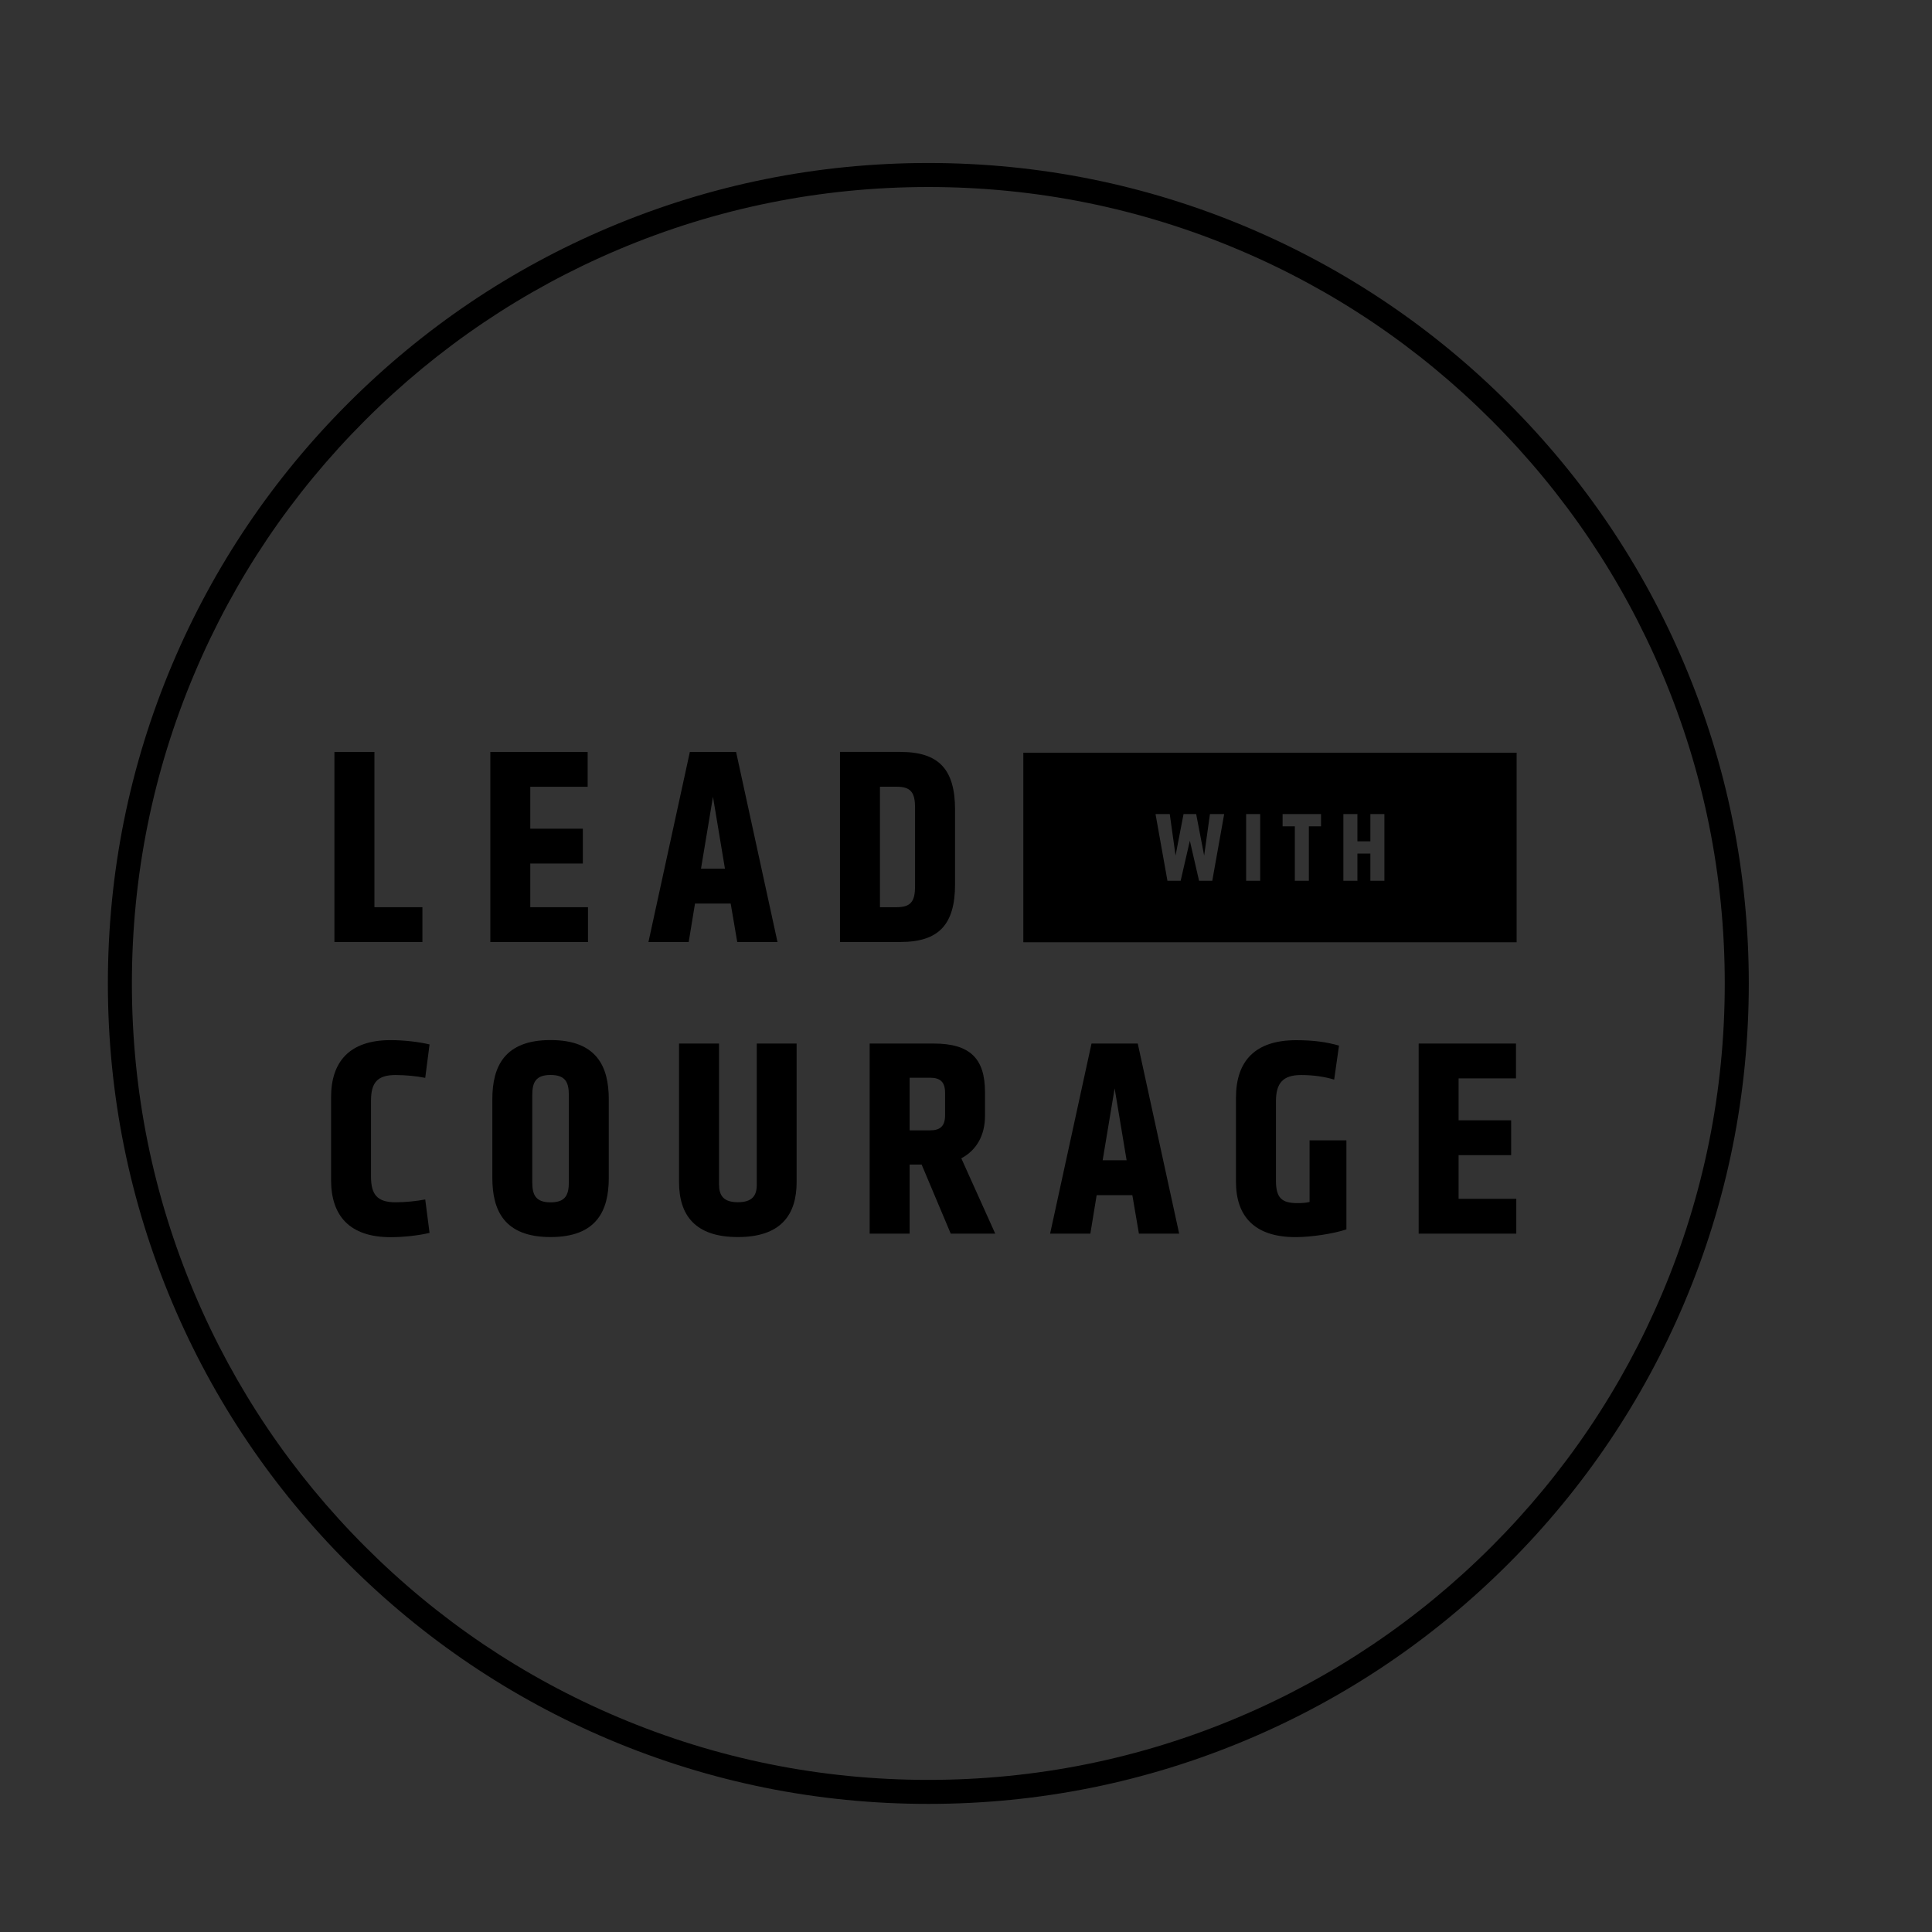 <?xml version="1.0" encoding="utf-8"?>
<!-- Generator: Adobe Illustrator 27.2.0, SVG Export Plug-In . SVG Version: 6.00 Build 0)  -->
<svg version="1.1" id="Layer_1" xmlns="http://www.w3.org/2000/svg" xmlns:xlink="http://www.w3.org/1999/xlink" x="0px" y="0px"
	 viewBox="0 0 300 300" style="enable-background:new 0 0 300 300;" xml:space="preserve">
<rect x="0" y="0" width="300" height="300" fill="#333333" stroke="none"/>
<style type="text/css">
	.st0{clip-path:url(#SVGID_00000101825130149597568410000005724207759263192207_);fill:#CE0E2D;}
	.st1{clip-path:url(#SVGID_00000101825130149597568410000005724207759263192207_);}
	.st2{clip-path:url(#SVGID_00000082346193441574602600000012893671654113666462_);fill:#FFFFFF;}
	.st3{clip-path:url(#SVGID_00000082346193441574602600000012893671654113666462_);}
	.st4{clip-path:url(#SVGID_00000145747580136886414100000006338289512818297268_);}
	.st5{clip-path:url(#SVGID_00000084529873265093604490000018218059136130465203_);}
	.st6{clip-path:url(#SVGID_00000101825130149597568410000005724207759263192207_);fill:#FFFFFF;}
	.st7{clip-path:url(#SVGID_00000085943916345320288480000007301429078893524904_);}
	.st8{clip-path:url(#SVGID_00000092451357225462612900000014968601934797494715_);}
	.st9{clip-path:url(#SVGID_00000057866590914160348410000003631892268153136797_);}
	.st10{clip-path:url(#SVGID_00000124868164326816582170000011866858389527999395_);}
	.st11{clip-path:url(#SVGID_00000132792394983355096190000004531514551592736176_);fill:#CE0E2D;}
	.st12{clip-path:url(#SVGID_00000099648326830587207820000012947148370497033601_);fill:#FFFFFF;}
	.st13{clip-path:url(#SVGID_00000176016471887169922190000012128014985549786273_);fill:#FFFFFF;}
	.st14{clip-path:url(#SVGID_00000158720396431392714270000015340403975235241135_);fill:#FFFFFF;}
	.st15{clip-path:url(#SVGID_00000025403957423596818840000016856845615538064273_);fill:#FFFFFF;}
	.st16{clip-path:url(#SVGID_00000043435268072521887920000009129337485055040157_);fill:#FFFFFF;}
	.st17{clip-path:url(#SVGID_00000110440524605233958480000004909089513086865539_);fill:#FFFFFF;}
</style>
<g>
	<defs>
		<rect id="SVGID_1_" x="-865.72" y="14.65" width="1422.77" height="514.11"/>
	</defs>
	<clipPath id="SVGID_00000047031386788201619750000018140934900518389936_">
		<use xlink:href="#SVGID_1_"  style="overflow:visible;"/>
	</clipPath>
	<polygon style="clip-path:url(#SVGID_00000047031386788201619750000018140934900518389936_);fill:#CE0E2D;" points="328.24,86.66 
		328.24,218.76 442.64,284.81 557.05,218.76 557.05,86.66 442.64,20.61 	"/>
	<g style="clip-path:url(#SVGID_00000047031386788201619750000018140934900518389936_);">
		<defs>
			<rect id="SVGID_00000178919197696450578990000015998691633366840725_" x="-865.72" y="14.65" width="1422.77" height="514.11"/>
		</defs>
		<clipPath id="SVGID_00000174570102772894694400000010504692362286126242_">
			<use xlink:href="#SVGID_00000178919197696450578990000015998691633366840725_"  style="overflow:visible;"/>
		</clipPath>
		<path style="clip-path:url(#SVGID_00000174570102772894694400000010504692362286126242_);fill:#FFFFFF;" d="M520.63,187.62
			c-3.4-1.32-3.53-1.66-3.53-3.92c0-1.83,0.85-2.55,2.94-2.55c1.75,0,3.36,0.3,4.64,0.72l0.68-5.11c-1.79-0.51-3.87-0.81-6.09-0.81
			c-5.11,0-8.13,2.13-8.13,7.87c0,5.23,0.26,7.58,6.17,9.45c2.68,0.85,3.19,1.15,3.19,3.79c0,2-0.81,3.06-3.41,3.06
			c-1.36,0-3.06-0.13-4.85-0.81l-0.72,5.06c2.21,0.72,4.43,0.94,6.34,0.94c5.45,0,8.56-2.72,8.56-8.55
			C526.42,190.47,525.4,189.49,520.63,187.62 M485.77,181.66h5.19v23.15h5.96v-23.15h5.19v-5.19h-16.35V181.66z M472.27,176.47
			h-5.96v28.35h13.11v-5.19h-7.15V176.47z M437.49,176.47v20.64c0,4.94,2.38,8.21,8.77,8.21c6.38,0,8.77-3.28,8.77-8.21v-20.64
			h-5.96v21.07c0,1.57-0.64,2.6-2.81,2.6c-2.17,0-2.81-1.02-2.81-2.68v-20.98H437.49z M421.57,187.62c-3.4-1.32-3.53-1.66-3.53-3.92
			c0-1.83,0.85-2.55,2.94-2.55c1.74,0,3.36,0.3,4.64,0.72l0.68-5.11c-1.79-0.51-3.87-0.81-6.09-0.81c-5.11,0-8.13,2.13-8.13,7.87
			c0,5.23,0.26,7.58,6.17,9.45c2.68,0.85,3.19,1.15,3.19,3.79c0,2-0.81,3.06-3.41,3.06c-1.36,0-3.06-0.13-4.85-0.81l-0.72,5.06
			c2.21,0.72,4.43,0.94,6.34,0.94c5.45,0,8.56-2.72,8.56-8.55C427.36,190.47,426.34,189.49,421.57,187.62 M393.47,193.11h7.83v-5.19
			h-7.83v-6.26h8.55v-5.19h-14.51v28.35h14.56v-5.19h-8.6V193.11z M370.1,187.19c0,1.58-0.72,2.21-2.21,2.21h-3.06v-7.83h3.06
			c1.49,0,2.21,0.64,2.21,2.21V187.19z M376.06,187.28v-3.58c0-5.02-2.25-7.24-7.66-7.24h-9.53v28.35h5.96v-10.3h1.79l4.34,10.3
			h6.64l-5.06-11.24C374.87,192.35,376.06,190.05,376.06,187.28 M512.37,106.76h3.07c1.49,0,2.21,0.64,2.21,2.21v3.4
			c0,1.58-0.72,2.21-2.21,2.21h-3.07V106.76z M512.37,119.69h1.79l4.34,10.3h6.64l-5.06-11.24c2.34-1.23,3.53-3.53,3.53-6.3v-3.58
			c0-5.02-2.26-7.24-7.66-7.24h-9.53v28.35h5.96V119.69z M495.55,124.8h-8.6v-6.51h7.83v-5.19h-7.83v-6.26h8.56v-5.19H481v28.35
			h14.56V124.8z M465.2,101.65l-2.81,19.92l-2.81-19.92h-6.21l5.49,28.35h7.06l5.49-28.35H465.2z M443.75,101.65h-5.96v28.35h5.96
			V101.65z M427.23,124.8h-7.15v-23.15h-5.96v28.35h13.11V124.8z M394.67,118.29h7.83v-5.19h-7.83v-6.26h8.56v-5.19h-14.51v28.35
			h14.56v-5.19h-8.6V118.29z M371.76,121.65c0,2.26-0.6,3.15-2.77,3.15h-2.47v-17.96H369c2.17,0,2.77,0.89,2.77,3.15V121.65z
			 M369.59,101.65h-9.02v28.35h9.02c5.66,0,8.13-2.55,8.13-8.6v-11.15C377.72,104.2,375.25,101.65,369.59,101.65 M425.25,230.46
			h34.78v-3.77h-34.78V230.46z M425.25,154.59h34.78v-3.77h-34.78V154.59z M460.03,74.96h-34.78v3.77h34.78V74.96z"/>
		<path style="clip-path:url(#SVGID_00000174570102772894694400000010504692362286126242_);" d="M144.15,29.04
			c-16.7,0-32.89,3.27-48.14,9.72c-14.73,6.23-27.95,15.15-39.31,26.5c-11.36,11.36-20.28,24.58-26.5,39.31
			c-6.45,15.25-9.72,31.44-9.72,48.14s3.27,32.89,9.72,48.14c6.23,14.73,15.15,27.95,26.5,39.31c11.36,11.36,24.58,20.28,39.31,26.5
			c15.25,6.45,31.44,9.72,48.14,9.72c16.7,0,32.89-3.27,48.14-9.72c14.73-6.23,27.95-15.15,39.31-26.5
			c11.36-11.36,20.27-24.58,26.5-39.31c6.45-15.25,9.72-31.44,9.72-48.14s-3.27-32.89-9.72-48.14
			c-6.23-14.73-15.15-27.95-26.5-39.31c-11.36-11.36-24.58-20.28-39.31-26.5C177.04,32.31,160.85,29.04,144.15,29.04 M144.15,280.11
			c-17.2,0-33.88-3.37-49.59-10.01c-15.17-6.42-28.8-15.6-40.5-27.3c-11.7-11.7-20.89-25.32-27.3-40.5
			c-6.64-15.71-10.01-32.39-10.01-49.59c0-17.2,3.37-33.88,10.01-49.59c6.42-15.17,15.6-28.8,27.3-40.5
			c11.7-11.7,25.32-20.89,40.5-27.3c15.71-6.64,32.39-10.01,49.59-10.01c17.2,0,33.88,3.37,49.59,10.01
			c15.17,6.42,28.8,15.6,40.5,27.3c11.7,11.7,20.89,25.32,27.3,40.5c6.64,15.71,10.01,32.39,10.01,49.59
			c0,17.2-3.37,33.88-10.01,49.59c-6.42,15.17-15.6,28.8-27.3,40.5c-11.7,11.7-25.32,20.89-40.5,27.3
			C178.04,276.74,161.35,280.11,144.15,280.11"/>
	</g>
	<polygon style="clip-path:url(#SVGID_00000047031386788201619750000018140934900518389936_);" points="51.93,146.28 51.93,116.76 
		58.14,116.76 58.14,140.87 65.59,140.87 65.59,146.28 	"/>
	<polygon style="clip-path:url(#SVGID_00000047031386788201619750000018140934900518389936_);" points="76.14,146.28 76.14,116.76 
		91.25,116.76 91.25,122.17 82.34,122.17 82.34,128.68 90.5,128.68 90.5,134.09 82.34,134.09 82.34,140.87 91.3,140.87 91.3,146.28 
			"/>
	<path style="clip-path:url(#SVGID_00000047031386788201619750000018140934900518389936_);" d="M108.85,134.89h3.72l-1.86-11.17
		L108.85,134.89z M120.73,146.28h-6.25l-1.02-5.98h-5.54l-0.98,5.98h-6.25l6.43-29.52h7.18L120.73,146.28z"/>
	<g style="clip-path:url(#SVGID_00000047031386788201619750000018140934900518389936_);">
		<defs>
			<rect id="SVGID_00000173882177914444605160000008960390176329358235_" x="-865.72" y="14.65" width="1422.77" height="514.11"/>
		</defs>
		<clipPath id="SVGID_00000160148356388630993540000001866302844062624660_">
			<use xlink:href="#SVGID_00000173882177914444605160000008960390176329358235_"  style="overflow:visible;"/>
		</clipPath>
		<path style="clip-path:url(#SVGID_00000160148356388630993540000001866302844062624660_);" d="M136.64,140.87h2.57
			c2.26,0,2.88-0.93,2.88-3.28v-12.15c0-2.35-0.62-3.28-2.88-3.28h-2.57V140.87z M139.83,116.76c5.9,0,8.47,2.66,8.47,8.95v11.61
			c0,6.29-2.57,8.95-8.47,8.95h-9.4v-29.52H139.83z"/>
		<path style="clip-path:url(#SVGID_00000160148356388630993540000001866302844062624660_);" d="M61.42,186.69
			c1.55,0,3.28-0.18,4.61-0.44l0.67,5.19c-1.64,0.4-4.03,0.67-6.03,0.67c-6.43,0-9.26-3.37-9.26-8.87v-12.86
			c0-5.5,2.84-8.87,9.26-8.87c1.99,0,4.39,0.27,6.03,0.67l-0.67,5.19c-1.33-0.27-3.06-0.44-4.61-0.44c-2.84,0-3.81,1.2-3.81,3.99
			v11.79C57.61,185.49,58.58,186.69,61.42,186.69"/>
		<path style="clip-path:url(#SVGID_00000160148356388630993540000001866302844062624660_);" d="M85.49,166.92
			c-2.35,0-2.84,1.2-2.84,3.15v13.48c0,1.95,0.49,3.15,2.84,3.15c2.35,0,2.84-1.2,2.84-3.15v-13.48
			C88.33,168.11,87.84,166.92,85.49,166.92 M85.49,192.09c-7.14,0-9.04-4.08-9.04-9.18v-12.23c0-5.1,1.91-9.18,9.04-9.18
			c7.14,0,9.04,4.08,9.04,9.18v12.23C94.53,188.02,92.63,192.09,85.49,192.09"/>
		<path style="clip-path:url(#SVGID_00000160148356388630993540000001866302844062624660_);" d="M123.7,162.04v21.5
			c0,5.14-2.48,8.55-9.13,8.55c-6.65,0-9.13-3.41-9.13-8.55v-21.5h6.21v21.85c0,1.73,0.66,2.79,2.93,2.79c2.26,0,2.93-1.06,2.93-2.7
			v-21.94H123.7z"/>
		<path style="clip-path:url(#SVGID_00000160148356388630993540000001866302844062624660_);" d="M141.25,175.52h3.19
			c1.55,0,2.31-0.67,2.31-2.31v-3.55c0-1.64-0.75-2.31-2.31-2.31h-3.19V175.52z M141.25,191.56h-6.21v-29.52h9.93
			c5.63,0,7.98,2.3,7.98,7.54v3.72c0,2.88-1.24,5.28-3.68,6.56l5.27,11.7h-6.91l-4.52-10.73h-1.86V191.56z"/>
	</g>
	<path style="clip-path:url(#SVGID_00000047031386788201619750000018140934900518389936_);" d="M171.22,180.17h3.72L173.08,169
		L171.22,180.17z M183.1,191.56h-6.25l-1.02-5.98h-5.54l-0.98,5.98h-6.25l6.43-29.52h7.18L183.1,191.56z"/>
	<g style="clip-path:url(#SVGID_00000047031386788201619750000018140934900518389936_);">
		<defs>
			<rect id="SVGID_00000039835769647715081750000008270861050698106542_" x="-865.72" y="14.65" width="1422.77" height="514.11"/>
		</defs>
		<clipPath id="SVGID_00000020363560127146482680000014893544043390305444_">
			<use xlink:href="#SVGID_00000039835769647715081750000008270861050698106542_"  style="overflow:visible;"/>
		</clipPath>
		<path style="clip-path:url(#SVGID_00000020363560127146482680000014893544043390305444_);" d="M201.49,186.82
			c0.62,0,1.33-0.04,1.86-0.18v-9.57h5.72v13.83c-1.99,0.67-5.45,1.2-7.89,1.2c-6.43,0-9.26-3.28-9.26-8.6v-13.03
			c0-5.72,2.97-8.95,9.35-8.95c2.79,0,4.79,0.31,6.65,0.84l-0.75,5.28c-1.46-0.44-3.19-0.71-5.14-0.71c-2.84,0-3.9,1.28-3.9,4.08
			v12.28C198.12,186.06,199.06,186.82,201.49,186.82"/>
	</g>
	<polygon style="clip-path:url(#SVGID_00000047031386788201619750000018140934900518389936_);" points="220.29,191.56 
		220.29,162.04 235.4,162.04 235.4,167.45 226.49,167.45 226.49,173.96 234.65,173.96 234.65,179.37 226.49,179.37 226.49,186.15 
		235.45,186.15 235.45,191.56 	"/>
	<path style="clip-path:url(#SVGID_00000047031386788201619750000018140934900518389936_);" d="M214.97,136.77h-2.18v-4.23h-2.01
		v4.23h-2.18v-10.36h2.18v4.23h2.01v-4.23h2.18V136.77z M205.14,128.31h-1.9v8.46h-2.18v-8.46h-1.9v-1.9h5.97V128.31z
		 M195.68,136.77h-2.18v-10.36h2.18V136.77z M188.24,136.77h-2.05l-1.43-6.22l-1.43,6.22h-2.05l-1.85-10.36h2.21l0.9,6.44l1.24-6.44
		h1.96l1.24,6.44l0.9-6.44h2.21L188.24,136.77z M158.9,146.31h76.6v-29.43h-76.6V146.31z"/>
	<g style="clip-path:url(#SVGID_00000047031386788201619750000018140934900518389936_);">
		<defs>
			<rect id="SVGID_00000119808527392322521260000010469066797141865101_" x="-865.72" y="14.65" width="1422.77" height="514.11"/>
		</defs>
		<clipPath id="SVGID_00000075128104740787135580000000047902938963105922_">
			<use xlink:href="#SVGID_00000119808527392322521260000010469066797141865101_"  style="overflow:visible;"/>
		</clipPath>
	</g>
	
		<rect x="-558.08" y="153.1" style="clip-path:url(#SVGID_00000047031386788201619750000018140934900518389936_);fill:#FFFFFF;" width="210.51" height="104.86"/>
	<path style="clip-path:url(#SVGID_00000047031386788201619750000018140934900518389936_);" d="M-554.57,155.49h203.49v98.96
		h-203.49V155.49z M-351.08,151.99h-203.49V50.96h203.49V151.99z M-558.08,257.96h210.51V47.46h-210.51V257.96z"/>
	<g style="clip-path:url(#SVGID_00000047031386788201619750000018140934900518389936_);">
		<defs>
			<rect id="SVGID_00000080191736632077669550000001119287885211030667_" x="-865.72" y="14.65" width="1422.77" height="514.11"/>
		</defs>
		<clipPath id="SVGID_00000155837840013462192440000005171625489236405145_">
			<use xlink:href="#SVGID_00000080191736632077669550000001119287885211030667_"  style="overflow:visible;"/>
		</clipPath>
		<path style="clip-path:url(#SVGID_00000155837840013462192440000005171625489236405145_);" d="M-526.35,98.65h2.89
			c1.4,0,2.09,0.6,2.09,2.09v3.21c0,1.48-0.68,2.09-2.09,2.09h-2.89V98.65z M-526.35,110.85h1.69l4.09,9.71h6.26l-4.78-10.59
			c2.21-1.16,3.33-3.33,3.33-5.94v-3.37c0-4.73-2.13-6.82-7.22-6.82h-8.99v26.72h5.62V110.85z"/>
	</g>
	<polygon style="clip-path:url(#SVGID_00000047031386788201619750000018140934900518389936_);" points="-491.6,115.67 
		-499.71,115.67 -499.71,109.53 -492.33,109.53 -492.33,104.63 -499.71,104.63 -499.71,98.73 -491.64,98.73 -491.64,93.84 
		-505.33,93.84 -505.33,120.56 -491.6,120.56 	"/>
	<g style="clip-path:url(#SVGID_00000047031386788201619750000018140934900518389936_);">
		<defs>
			<rect id="SVGID_00000121968061742568929850000014165068775045221544_" x="-865.72" y="14.65" width="1422.77" height="514.11"/>
		</defs>
		<clipPath id="SVGID_00000070802666705490693720000000955535010631638417_">
			<use xlink:href="#SVGID_00000121968061742568929850000014165068775045221544_"  style="overflow:visible;"/>
		</clipPath>
		<path style="clip-path:url(#SVGID_00000070802666705490693720000000955535010631638417_);" d="M-476.72,109.69
			c2.53,0.8,3.01,1.08,3.01,3.57c0,1.89-0.76,2.89-3.21,2.89c-1.28,0-2.89-0.12-4.57-0.76l-0.68,4.77c2.09,0.68,4.17,0.88,5.98,0.88
			c5.14,0,8.06-2.57,8.06-8.06c0-5.94-0.96-6.86-5.46-8.63c-3.21-1.24-3.33-1.56-3.33-3.69c0-1.72,0.8-2.41,2.77-2.41
			c1.65,0,3.17,0.28,4.37,0.68l0.64-4.82c-1.69-0.48-3.65-0.76-5.74-0.76c-4.82,0-7.66,2.01-7.66,7.42
			C-482.54,105.72-482.29,107.92-476.72,109.69"/>
		<path style="clip-path:url(#SVGID_00000070802666705490693720000000955535010631638417_);" d="M-453.12,98.65h2.45
			c1.4,0,2.09,0.6,2.09,2.09v3.29c0,1.48-0.68,2.09-2.09,2.09h-2.45V98.65z M-453.12,110.93h2.77c5.1,0,7.38-2.73,7.38-6.82v-3.45
			c0-4.73-2.13-6.82-7.22-6.82h-8.55v26.72h5.62V110.93z"/>
	</g>
	<polygon style="clip-path:url(#SVGID_00000047031386788201619750000018140934900518389936_);" points="-420.06,115.67 
		-428.16,115.67 -428.16,109.53 -420.78,109.53 -420.78,104.63 -428.16,104.63 -428.16,98.73 -420.1,98.73 -420.1,93.84 
		-433.78,93.84 -433.78,120.56 -420.06,120.56 	"/>
	<g style="clip-path:url(#SVGID_00000047031386788201619750000018140934900518389936_);">
		<defs>
			<rect id="SVGID_00000138532892684830732850000016912821650012766620_" x="-865.72" y="14.65" width="1422.77" height="514.11"/>
		</defs>
		<clipPath id="SVGID_00000090271794248009032780000004336629890960242057_">
			<use xlink:href="#SVGID_00000138532892684830732850000016912821650012766620_"  style="overflow:visible;"/>
		</clipPath>
		<path style="clip-path:url(#SVGID_00000090271794248009032780000004336629890960242057_);" d="M-402.4,121.04
			c1.81,0,3.97-0.24,5.46-0.6l-0.6-4.69c-1.2,0.24-2.77,0.4-4.17,0.4c-2.57,0-3.45-1.08-3.45-3.61v-10.67
			c0-2.53,0.88-3.61,3.45-3.61c1.4,0,2.97,0.16,4.17,0.4l0.6-4.69c-1.48-0.36-3.65-0.6-5.46-0.6c-5.82,0-8.39,3.05-8.39,8.03v11.64
			C-410.79,117.99-408.22,121.04-402.4,121.04"/>
	</g>
	<polygon style="clip-path:url(#SVGID_00000047031386788201619750000018140934900518389936_);" points="-384.03,120.56 
		-378.41,120.56 -378.41,98.73 -373.51,98.73 -373.51,93.84 -388.92,93.84 -388.92,98.73 -384.03,98.73 	"/>
	<g style="clip-path:url(#SVGID_00000047031386788201619750000018140934900518389936_);">
		<defs>
			<rect id="SVGID_00000103967654038389526360000010615826435464088457_" x="-865.72" y="14.65" width="1422.77" height="514.11"/>
		</defs>
		<clipPath id="SVGID_00000030465145312640612560000001686377330211103873_">
			<use xlink:href="#SVGID_00000103967654038389526360000010615826435464088457_"  style="overflow:visible;"/>
		</clipPath>
		<g style="clip-path:url(#SVGID_00000030465145312640612560000001686377330211103873_);">
			<g>
				<defs>
					<rect id="SVGID_00000098938254103631208110000009611745917824942999_" x="-552.5" y="169.45" width="199.33" height="49.02"/>
				</defs>
				<clipPath id="SVGID_00000026136224190777119760000001477297412626712966_">
					<use xlink:href="#SVGID_00000098938254103631208110000009611745917824942999_"  style="overflow:visible;"/>
				</clipPath>
				<path style="clip-path:url(#SVGID_00000026136224190777119760000001477297412626712966_);fill:#CE0E2D;" d="M-519.1,208.56
					c0,2.79-1.3,4.05-3.77,4.05c-2.46,0-3.77-1.26-3.77-4.05v-14.69c0-2.79,1.3-4.05,3.77-4.05c2.46,0,3.77,1.26,3.77,4.05V208.56z
					 M-522.87,185.17c-6.7,0-9.07,3.95-9.07,9.16v13.76c0,5.21,2.37,9.16,9.07,9.16c6.7,0,9.07-3.95,9.07-9.16v-13.76
					C-513.8,189.13-516.17,185.17-522.87,185.17"/>
				<polygon style="clip-path:url(#SVGID_00000026136224190777119760000001477297412626712966_);fill:#CE0E2D;" points="
					-504.08,190.38 -498.22,190.38 -498.22,216.7 -492.92,216.7 -492.92,190.38 -487.06,190.38 -487.06,185.73 -504.08,185.73 				
					"/>
				<polygon style="clip-path:url(#SVGID_00000026136224190777119760000001477297412626712966_);fill:#CE0E2D;" points="
					-463.58,198.75 -471.02,198.75 -471.02,185.73 -476.32,185.73 -476.32,216.7 -471.02,216.7 -471.02,203.4 -463.58,203.4 
					-463.58,216.7 -458.28,216.7 -458.28,185.73 -463.58,185.73 				"/>
				<polygon style="clip-path:url(#SVGID_00000026136224190777119760000001477297412626712966_);fill:#CE0E2D;" points="
					-445.67,216.7 -430.61,216.7 -430.61,212.05 -440.37,212.05 -440.37,203.31 -431.44,203.31 -431.44,198.66 -440.37,198.66 
					-440.37,190.38 -430.61,190.38 -430.61,185.73 -445.67,185.73 				"/>
				<path style="clip-path:url(#SVGID_00000026136224190777119760000001477297412626712966_);fill:#CE0E2D;" d="M-406.28,197.22
					c0,2.23-0.98,3.16-2.98,3.16h-4.14v-10.05h4.14c2,0,2.98,0.93,2.98,3.16V197.22z M-400.98,197.26v-3.81
					c0-5.25-2.28-7.72-7.91-7.72h-9.81v30.97h5.3v-11.72h2.84l5.12,11.72h6.04l-5.67-12.42
					C-402.33,203.17-400.98,200.71-400.98,197.26"/>
				<path style="clip-path:url(#SVGID_00000026136224190777119760000001477297412626712966_);fill:#CE0E2D;" d="M-380.2,198.33
					c-3.91-1.49-4.05-1.81-4.05-4.88c0-2.74,1.35-3.63,3.72-3.63c1.86,0,3.72,0.33,5.16,0.79l0.65-4.56c-2.09-0.65-4-0.88-6.28-0.88
					c-4.88,0-8.56,2.23-8.56,8.42c0,5.58,0.42,7.44,6.56,9.72c3.53,1.3,3.95,1.63,3.95,5.21c0,2.74-1.26,4.09-4.19,4.09
					c-1.58,0-3.39-0.19-5.3-0.93l-0.6,4.56c2.14,0.74,4.56,1.02,6.46,1.02c5.77,0,8.93-3.16,8.93-9.07
					C-373.73,201.59-374.66,200.47-380.2,198.33"/>
			</g>
		</g>
	</g>
	<g style="clip-path:url(#SVGID_00000047031386788201619750000018140934900518389936_);">
		<defs>
			<rect id="SVGID_00000126302016553954731180000001892844767471292607_" x="-865.72" y="14.65" width="1422.77" height="514.11"/>
		</defs>
		<clipPath id="SVGID_00000126293238143703382950000000086628958851664530_">
			<use xlink:href="#SVGID_00000126302016553954731180000001892844767471292607_"  style="overflow:visible;"/>
		</clipPath>
	</g>
	<g style="clip-path:url(#SVGID_00000047031386788201619750000018140934900518389936_);">
		<defs>
			<rect id="SVGID_00000109004896827691280850000007534979558001568657_" x="-865.72" y="14.65" width="1422.77" height="514.11"/>
		</defs>
		<clipPath id="SVGID_00000076605858777508102620000013613749449679025567_">
			<use xlink:href="#SVGID_00000109004896827691280850000007534979558001568657_"  style="overflow:visible;"/>
		</clipPath>
	</g>
	<g style="clip-path:url(#SVGID_00000047031386788201619750000018140934900518389936_);">
		<defs>
			<rect id="SVGID_00000024695426617417307360000009864358695586078886_" x="-865.72" y="14.65" width="1422.77" height="514.11"/>
		</defs>
		<clipPath id="SVGID_00000175288448440948291430000005657999540984573606_">
			<use xlink:href="#SVGID_00000024695426617417307360000009864358695586078886_"  style="overflow:visible;"/>
		</clipPath>
	</g>
	<polygon style="clip-path:url(#SVGID_00000047031386788201619750000018140934900518389936_);fill:#CE0E2D;" points="-865.72,86.66 
		-865.72,218.76 -751.31,284.81 -636.91,218.76 -636.91,86.66 -751.31,20.61 	"/>
	
		<rect x="-834.3" y="166.79" style="clip-path:url(#SVGID_00000047031386788201619750000018140934900518389936_);fill:#FFFFFF;" width="167.5" height="2.62"/>
	
		<rect x="-834.3" y="100.89" style="clip-path:url(#SVGID_00000047031386788201619750000018140934900518389936_);fill:#FFFFFF;" width="167.5" height="2.62"/>
	<path style="clip-path:url(#SVGID_00000047031386788201619750000018140934900518389936_);fill:#FFFFFF;" d="M-725.23,73.35
		l1.14,6.83h-2.28L-725.23,73.35z M-726.93,83.48h3.39l0.62,3.66h3.82l-3.93-18.04h-4.39l-3.93,18.04h3.82L-726.93,83.48z"/>
	<polygon style="clip-path:url(#SVGID_00000047031386788201619750000018140934900518389936_);fill:#FFFFFF;" points="-753.24,87.14 
		-749.74,69.1 -753.7,69.1 -755.49,81.78 -757.28,69.1 -761.23,69.1 -757.74,87.14 	"/>
	<g style="clip-path:url(#SVGID_00000047031386788201619750000018140934900518389936_);">
		<defs>
			<rect id="SVGID_00000103955730235067380530000006670023227785512894_" x="-865.72" y="14.65" width="1422.77" height="514.11"/>
		</defs>
		<clipPath id="SVGID_00000150072463238696689840000007204897909466232758_">
			<use xlink:href="#SVGID_00000103955730235067380530000006670023227785512894_"  style="overflow:visible;"/>
		</clipPath>
		<path style="clip-path:url(#SVGID_00000150072463238696689840000007204897909466232758_);fill:#FFFFFF;" d="M-678.78,214.29h10.06
			v6.06h-17.03v-33.07h16.98v6.06h-10.01v7.3h9.16v6.06h-9.16V214.29z M-697.75,210.62c0,2.63-0.7,3.67-3.24,3.67h-2.89v-20.95h2.89
			c2.54,0,3.24,1.04,3.24,3.67V210.62z M-700.29,187.28h-10.56v33.07h10.56c6.62,0,9.51-2.98,9.51-10.03v-13.01
			C-690.78,190.26-693.67,187.28-700.29,187.28 M-723.2,187.28h6.97v24.08c0,5.76-2.79,9.58-10.26,9.58s-10.26-3.82-10.26-9.58
			v-24.08h6.97v24.48c0,1.94,0.75,3.13,3.29,3.13s3.29-1.19,3.29-3.03V187.28z M-759.35,193.34h6.07v27.01h6.97v-27.01h6.08v-6.06
			h-19.12V193.34z M-770.1,187.28h6.97v33.07h-6.97V187.28z M-793.01,193.34h6.08v27.01h6.97v-27.01h6.08v-6.06h-19.12V193.34z
			 M-822.88,207.59l-2.09-12.51l-2.09,12.51H-822.88z M-820.94,187.28l7.22,33.07h-7.02l-1.15-6.7h-6.22l-1.09,6.7h-7.02l7.22-33.07
			H-820.94z M-813.97,193.34h6.08v27.01h6.97v-27.01h6.08v-6.06h-19.12V193.34z"/>
	</g>
	<polygon style="clip-path:url(#SVGID_00000047031386788201619750000018140934900518389936_);fill:#FFFFFF;" points="-782.39,79.77 
		-778.89,79.77 -778.89,87.14 -775.1,87.14 -775.1,69.1 -778.89,69.1 -778.89,76.47 -782.39,76.47 -782.39,69.1 -786.18,69.1 
		-786.18,87.14 -782.39,87.14 	"/>
	<polygon style="clip-path:url(#SVGID_00000047031386788201619750000018140934900518389936_);fill:#FFFFFF;" points="-738.64,83.84 
		-744.11,83.84 -744.11,79.69 -739.12,79.69 -739.12,76.39 -744.11,76.39 -744.11,72.4 -738.66,72.4 -738.66,69.1 -747.9,69.1 
		-747.9,87.14 -738.64,87.14 	"/>
	<path style="clip-path:url(#SVGID_00000047031386788201619750000018140934900518389936_);fill:#FFFFFF;" d="M-767.06,73.35
		l1.14,6.83h-2.28L-767.06,73.35z M-768.76,83.48h3.39l0.62,3.66h3.82l-3.93-18.04h-4.39l-3.93,18.04h3.82L-768.76,83.48z"/>
	<path style="clip-path:url(#SVGID_00000047031386788201619750000018140934900518389936_);fill:#FFFFFF;" d="M-791.79,126.35
		l2.28,13.65h-4.55L-791.79,126.35z M-788.43,146.62l1.25,7.31h7.64l-7.86-36.09h-8.78l-7.86,36.09h7.64l1.19-7.31H-788.43z"/>
	<polygon style="clip-path:url(#SVGID_00000047031386788201619750000018140934900518389936_);fill:#FFFFFF;" points="
		-759.39,153.93 -751.86,153.93 -751.86,117.85 -759.17,117.85 -759.17,138.43 -768.22,117.85 -775.7,117.85 -775.7,153.93 
		-768.38,153.93 -768.38,133.34 	"/>
	<g style="clip-path:url(#SVGID_00000047031386788201619750000018140934900518389936_);">
		<defs>
			<rect id="SVGID_00000114751945566258567540000013869352404916764851_" x="-865.72" y="14.65" width="1422.77" height="514.11"/>
		</defs>
		<clipPath id="SVGID_00000094593663828152462450000014708520102061325498_">
			<use xlink:href="#SVGID_00000114751945566258567540000013869352404916764851_"  style="overflow:visible;"/>
		</clipPath>
		<path style="clip-path:url(#SVGID_00000094593663828152462450000014708520102061325498_);fill:#FFFFFF;" d="M-813.52,123.81
			c1.9,0,4.01,0.22,5.63,0.54l0.81-6.34c-2-0.49-4.93-0.81-7.37-0.81c-7.86,0-11.33,4.12-11.33,10.84v15.71
			c0,6.72,3.47,10.84,11.33,10.84c2.44,0,5.36-0.33,7.37-0.81l-0.81-6.34c-1.63,0.32-3.74,0.54-5.63,0.54
			c-3.47,0-4.66-1.46-4.66-4.88v-14.41C-818.18,125.27-816.98,123.81-813.52,123.81"/>
	</g>
	
		<rect x="-746.01" y="133.18" style="clip-path:url(#SVGID_00000047031386788201619750000018140934900518389936_);fill:#FFFFFF;" width="11.76" height="6.29"/>
	<g style="clip-path:url(#SVGID_00000047031386788201619750000018140934900518389936_);">
		<defs>
			<rect id="SVGID_00000060708931655670427750000009043468283545240498_" x="-865.72" y="14.65" width="1422.77" height="514.11"/>
		</defs>
		<clipPath id="SVGID_00000044136587907444812000000005938858627865589387_">
			<use xlink:href="#SVGID_00000060708931655670427750000009043468283545240498_"  style="overflow:visible;"/>
		</clipPath>
		<path style="clip-path:url(#SVGID_00000044136587907444812000000005938858627865589387_);fill:#FFFFFF;" d="M-694.05,144.12
			v-16.47c0-2.38,0.6-3.85,3.47-3.85c2.87,0,3.47,1.46,3.47,3.85v16.47c0,2.38-0.6,3.85-3.47,3.85
			C-693.45,147.97-694.05,146.51-694.05,144.12 M-679.53,143.36v-14.95c0-6.23-2.33-11.22-11.05-11.22
			c-8.72,0-11.05,4.99-11.05,11.22v14.95c0,6.23,2.33,11.22,11.05,11.22C-681.86,154.58-679.53,149.6-679.53,143.36"/>
		<path style="clip-path:url(#SVGID_00000044136587907444812000000005938858627865589387_);fill:#FFFFFF;" d="M-714.15,143.31
			c0,2.87-0.76,4.01-3.52,4.01h-3.14v-22.86h3.14c2.76,0,3.52,1.14,3.52,4.01V143.31z M-706.56,142.99v-14.2
			c0-7.69-3.14-10.95-10.35-10.95h-11.49v36.09h11.49C-709.7,153.93-706.56,150.68-706.56,142.99"/>
	</g>
	<g style="clip-path:url(#SVGID_00000047031386788201619750000018140934900518389936_);">
		<defs>
			<rect id="SVGID_00000080888750736049963920000016968547302196538044_" x="-865.72" y="14.65" width="1422.77" height="514.11"/>
		</defs>
		<clipPath id="SVGID_00000175285653697647349520000012420370395725397634_">
			<use xlink:href="#SVGID_00000080888750736049963920000016968547302196538044_"  style="overflow:visible;"/>
		</clipPath>
	</g>
	<g style="clip-path:url(#SVGID_00000047031386788201619750000018140934900518389936_);">
		<defs>
			<rect id="SVGID_00000007408649590631646570000008111537701913948297_" x="-865.72" y="14.65" width="1422.77" height="514.11"/>
		</defs>
		<clipPath id="SVGID_00000016756286811787260260000017605237074959794571_">
			<use xlink:href="#SVGID_00000007408649590631646570000008111537701913948297_"  style="overflow:visible;"/>
		</clipPath>
	</g>
	<polygon style="clip-path:url(#SVGID_00000047031386788201619750000018140934900518389936_);fill:#CE0E2D;" points="-154.34,14.65 
		-268.74,80.7 -268.74,212.81 -154.34,278.86 -39.93,212.81 -39.93,80.7 	"/>
	<g style="clip-path:url(#SVGID_00000047031386788201619750000018140934900518389936_);">
		<defs>
			<rect id="SVGID_00000119809528830049313370000007824642366932073630_" x="-865.72" y="14.65" width="1422.77" height="514.11"/>
		</defs>
		<clipPath id="SVGID_00000087387011887326592400000004005101314226883225_">
			<use xlink:href="#SVGID_00000119809528830049313370000007824642366932073630_"  style="overflow:visible;"/>
		</clipPath>
		<path style="clip-path:url(#SVGID_00000087387011887326592400000004005101314226883225_);fill:#FFFFFF;" d="M-229.08,119.01
			c-1.79,0-3.86-0.2-5.93-0.88l0.68-4.73c1.67,0.64,3.26,0.76,4.54,0.76c2.43,0,3.18-1,3.18-2.86c0-2.47-0.48-2.75-2.98-3.54
			c-5.53-1.75-5.77-3.94-5.77-8.83c0-5.37,2.82-7.36,7.6-7.36c2.07,0,4.02,0.28,5.69,0.75l-0.64,4.77c-1.19-0.4-2.7-0.68-4.34-0.68
			c-1.95,0-2.74,0.68-2.74,2.39c0,2.11,0.12,2.43,3.3,3.66c4.46,1.75,5.41,2.67,5.41,8.55
			C-221.08,116.46-223.98,119.01-229.08,119.01"/>
		<path style="clip-path:url(#SVGID_00000087387011887326592400000004005101314226883225_);fill:#FFFFFF;" d="M-195.58,92.03v19.3
			c0,4.61-2.23,7.68-8.2,7.68c-5.97,0-8.2-3.06-8.2-7.68v-19.3h5.57v19.61c0,1.55,0.6,2.51,2.63,2.51s2.63-0.95,2.63-2.43V92.03
			H-195.58z"/>
		<path style="clip-path:url(#SVGID_00000087387011887326592400000004005101314226883225_);fill:#FFFFFF;" d="M-176.88,114.16
			c1.39,0,2.94-0.16,4.14-0.4l0.6,4.65c-1.47,0.36-3.62,0.6-5.41,0.6c-5.77,0-8.32-3.02-8.32-7.96V99.51c0-4.93,2.55-7.96,8.32-7.96
			c1.79,0,3.94,0.24,5.41,0.6l-0.6,4.65c-1.19-0.24-2.74-0.4-4.14-0.4c-2.55,0-3.42,1.07-3.42,3.58v10.58
			C-180.3,113.08-179.42,114.16-176.88,114.16"/>
		<path style="clip-path:url(#SVGID_00000087387011887326592400000004005101314226883225_);fill:#FFFFFF;" d="M-154.56,114.16
			c1.39,0,2.94-0.16,4.14-0.4l0.6,4.65c-1.47,0.36-3.62,0.6-5.41,0.6c-5.77,0-8.32-3.02-8.32-7.96V99.51c0-4.93,2.55-7.96,8.32-7.96
			c1.79,0,3.94,0.24,5.41,0.6l-0.6,4.65c-1.19-0.24-2.75-0.4-4.14-0.4c-2.55,0-3.42,1.07-3.42,3.58v10.58
			C-157.98,113.08-157.1,114.16-154.56,114.16"/>
	</g>
	<polygon style="clip-path:url(#SVGID_00000047031386788201619750000018140934900518389936_);fill:#FFFFFF;" points="
		-140.35,118.53 -140.35,92.03 -126.79,92.03 -126.79,96.89 -134.78,96.89 -134.78,102.74 -127.46,102.74 -127.46,107.59 
		-134.78,107.59 -134.78,113.68 -126.75,113.68 -126.75,118.53 	"/>
	<polygon style="clip-path:url(#SVGID_00000047031386788201619750000018140934900518389936_);fill:#FFFFFF;" points="
		-116.96,118.53 -116.96,92.03 -103.39,92.03 -103.39,96.89 -111.39,96.89 -111.39,102.74 -104.07,102.74 -104.07,107.59 
		-111.39,107.59 -111.39,113.68 -103.35,113.68 -103.35,118.53 	"/>
	<g style="clip-path:url(#SVGID_00000047031386788201619750000018140934900518389936_);">
		<defs>
			<rect id="SVGID_00000120559531409849028950000008143906289926236327_" x="-865.72" y="14.65" width="1422.77" height="514.11"/>
		</defs>
		<clipPath id="SVGID_00000032650172735970940820000018423092885305283004_">
			<use xlink:href="#SVGID_00000120559531409849028950000008143906289926236327_"  style="overflow:visible;"/>
		</clipPath>
		<path style="clip-path:url(#SVGID_00000032650172735970940820000018423092885305283004_);fill:#FFFFFF;" d="M-88,113.68h2.31
			c2.03,0,2.59-0.84,2.59-2.94v-10.9c0-2.11-0.56-2.94-2.59-2.94H-88V113.68z M-85.13,92.03c5.29,0,7.6,2.39,7.6,8.04v10.42
			c0,5.65-2.31,8.04-7.6,8.04h-8.44v-26.5H-85.13z"/>
	</g>
	<polygon style="clip-path:url(#SVGID_00000047031386788201619750000018140934900518389936_);fill:#FFFFFF;" points="
		-218.74,169.37 -218.74,205.37 -228.01,205.37 -228.01,169.37 -236.08,169.37 -236.08,161.29 -210.67,161.29 -210.67,169.37 	"/>
	<polygon style="clip-path:url(#SVGID_00000047031386788201619750000018140934900518389936_);fill:#FFFFFF;" points="
		-195.91,205.37 -195.91,161.29 -173.34,161.29 -173.34,169.37 -186.64,169.37 -186.64,179.09 -174.47,179.09 -174.47,187.17 
		-186.64,187.17 -186.64,197.29 -173.28,197.29 -173.28,205.37 	"/>
	<path style="clip-path:url(#SVGID_00000047031386788201619750000018140934900518389936_);fill:#FFFFFF;" d="M-147.07,188.36h5.56
		l-2.78-16.68L-147.07,188.36z M-129.34,205.37h-9.33l-1.52-8.93h-8.27l-1.46,8.93h-9.33l9.6-44.07h10.72L-129.34,205.37z"/>
	<polygon style="clip-path:url(#SVGID_00000047031386788201619750000018140934900518389936_);fill:#FFFFFF;" points="-92.08,196.3 
		-100.81,196.3 -106.24,180.35 -106.11,205.37 -115.37,205.37 -114.18,161.29 -104.12,161.29 -96.44,185.98 -88.77,161.29 
		-78.71,161.29 -77.58,205.37 -86.85,205.37 -86.72,180.35 	"/>
	<path style="clip-path:url(#SVGID_00000047031386788201619750000018140934900518389936_);fill:#FFFFFF;" d="M-178.39,142.59h2.22
		l-1.11-6.67L-178.39,142.59z M-171.3,149.38h-3.73l-0.61-3.57h-3.31l-0.58,3.57h-3.73l3.84-17.62h4.29L-171.3,149.38z"/>
	<g style="clip-path:url(#SVGID_00000047031386788201619750000018140934900518389936_);">
		<defs>
			<rect id="SVGID_00000046329151218723500610000017058399537302588594_" x="-865.72" y="14.65" width="1422.77" height="514.11"/>
		</defs>
		<clipPath id="SVGID_00000123438131459427914390000001772485149400697524_">
			<use xlink:href="#SVGID_00000046329151218723500610000017058399537302588594_"  style="overflow:visible;"/>
		</clipPath>
		<path style="clip-path:url(#SVGID_00000123438131459427914390000001772485149400697524_);fill:#FFFFFF;" d="M-161.93,149.7
			c-1.19,0-2.57-0.13-3.94-0.58l0.45-3.15c1.11,0.42,2.17,0.5,3.02,0.5c1.61,0,2.12-0.66,2.12-1.91c0-1.64-0.32-1.83-1.98-2.36
			c-3.68-1.16-3.84-2.62-3.84-5.87c0-3.57,1.88-4.89,5.05-4.89c1.38,0,2.67,0.19,3.78,0.5l-0.42,3.18c-0.79-0.26-1.8-0.45-2.88-0.45
			c-1.3,0-1.83,0.45-1.83,1.59c0,1.4,0.08,1.61,2.2,2.43c2.96,1.16,3.6,1.77,3.6,5.69C-156.61,148.01-158.55,149.7-161.93,149.7"/>
	</g>
	<path style="clip-path:url(#SVGID_00000047031386788201619750000018140934900518389936_);fill:#FFFFFF;" d="M-137.11,142.59h2.22
		l-1.11-6.67L-137.11,142.59z M-130.02,149.38h-3.73l-0.61-3.57h-3.31l-0.58,3.57h-3.73l3.84-17.62h4.29L-130.02,149.38z"/>
	
		<rect x="-235.95" y="137.4" style="clip-path:url(#SVGID_00000047031386788201619750000018140934900518389936_);fill:#FFFFFF;" width="38.67" height="3.73"/>
	
		<rect x="-115.86" y="137.56" style="clip-path:url(#SVGID_00000047031386788201619750000018140934900518389936_);fill:#FFFFFF;" width="38.67" height="3.73"/>
	<g style="clip-path:url(#SVGID_00000047031386788201619750000018140934900518389936_);">
		<defs>
			<rect id="SVGID_00000005246214861318853030000006834151026162141571_" x="-865.72" y="14.65" width="1422.77" height="514.11"/>
		</defs>
		<clipPath id="SVGID_00000143600728558666907220000009431910783462452878_">
			<use xlink:href="#SVGID_00000005246214861318853030000006834151026162141571_"  style="overflow:visible;"/>
		</clipPath>
	</g>
	<g style="clip-path:url(#SVGID_00000047031386788201619750000018140934900518389936_);">
		<defs>
			<rect id="SVGID_00000121968777452988313970000008075465741524235670_" x="-865.72" y="14.65" width="1422.77" height="514.11"/>
		</defs>
		<clipPath id="SVGID_00000011710735621349125690000010613474259261381774_">
			<use xlink:href="#SVGID_00000121968777452988313970000008075465741524235670_"  style="overflow:visible;"/>
		</clipPath>
	</g>
</g>
</svg>
